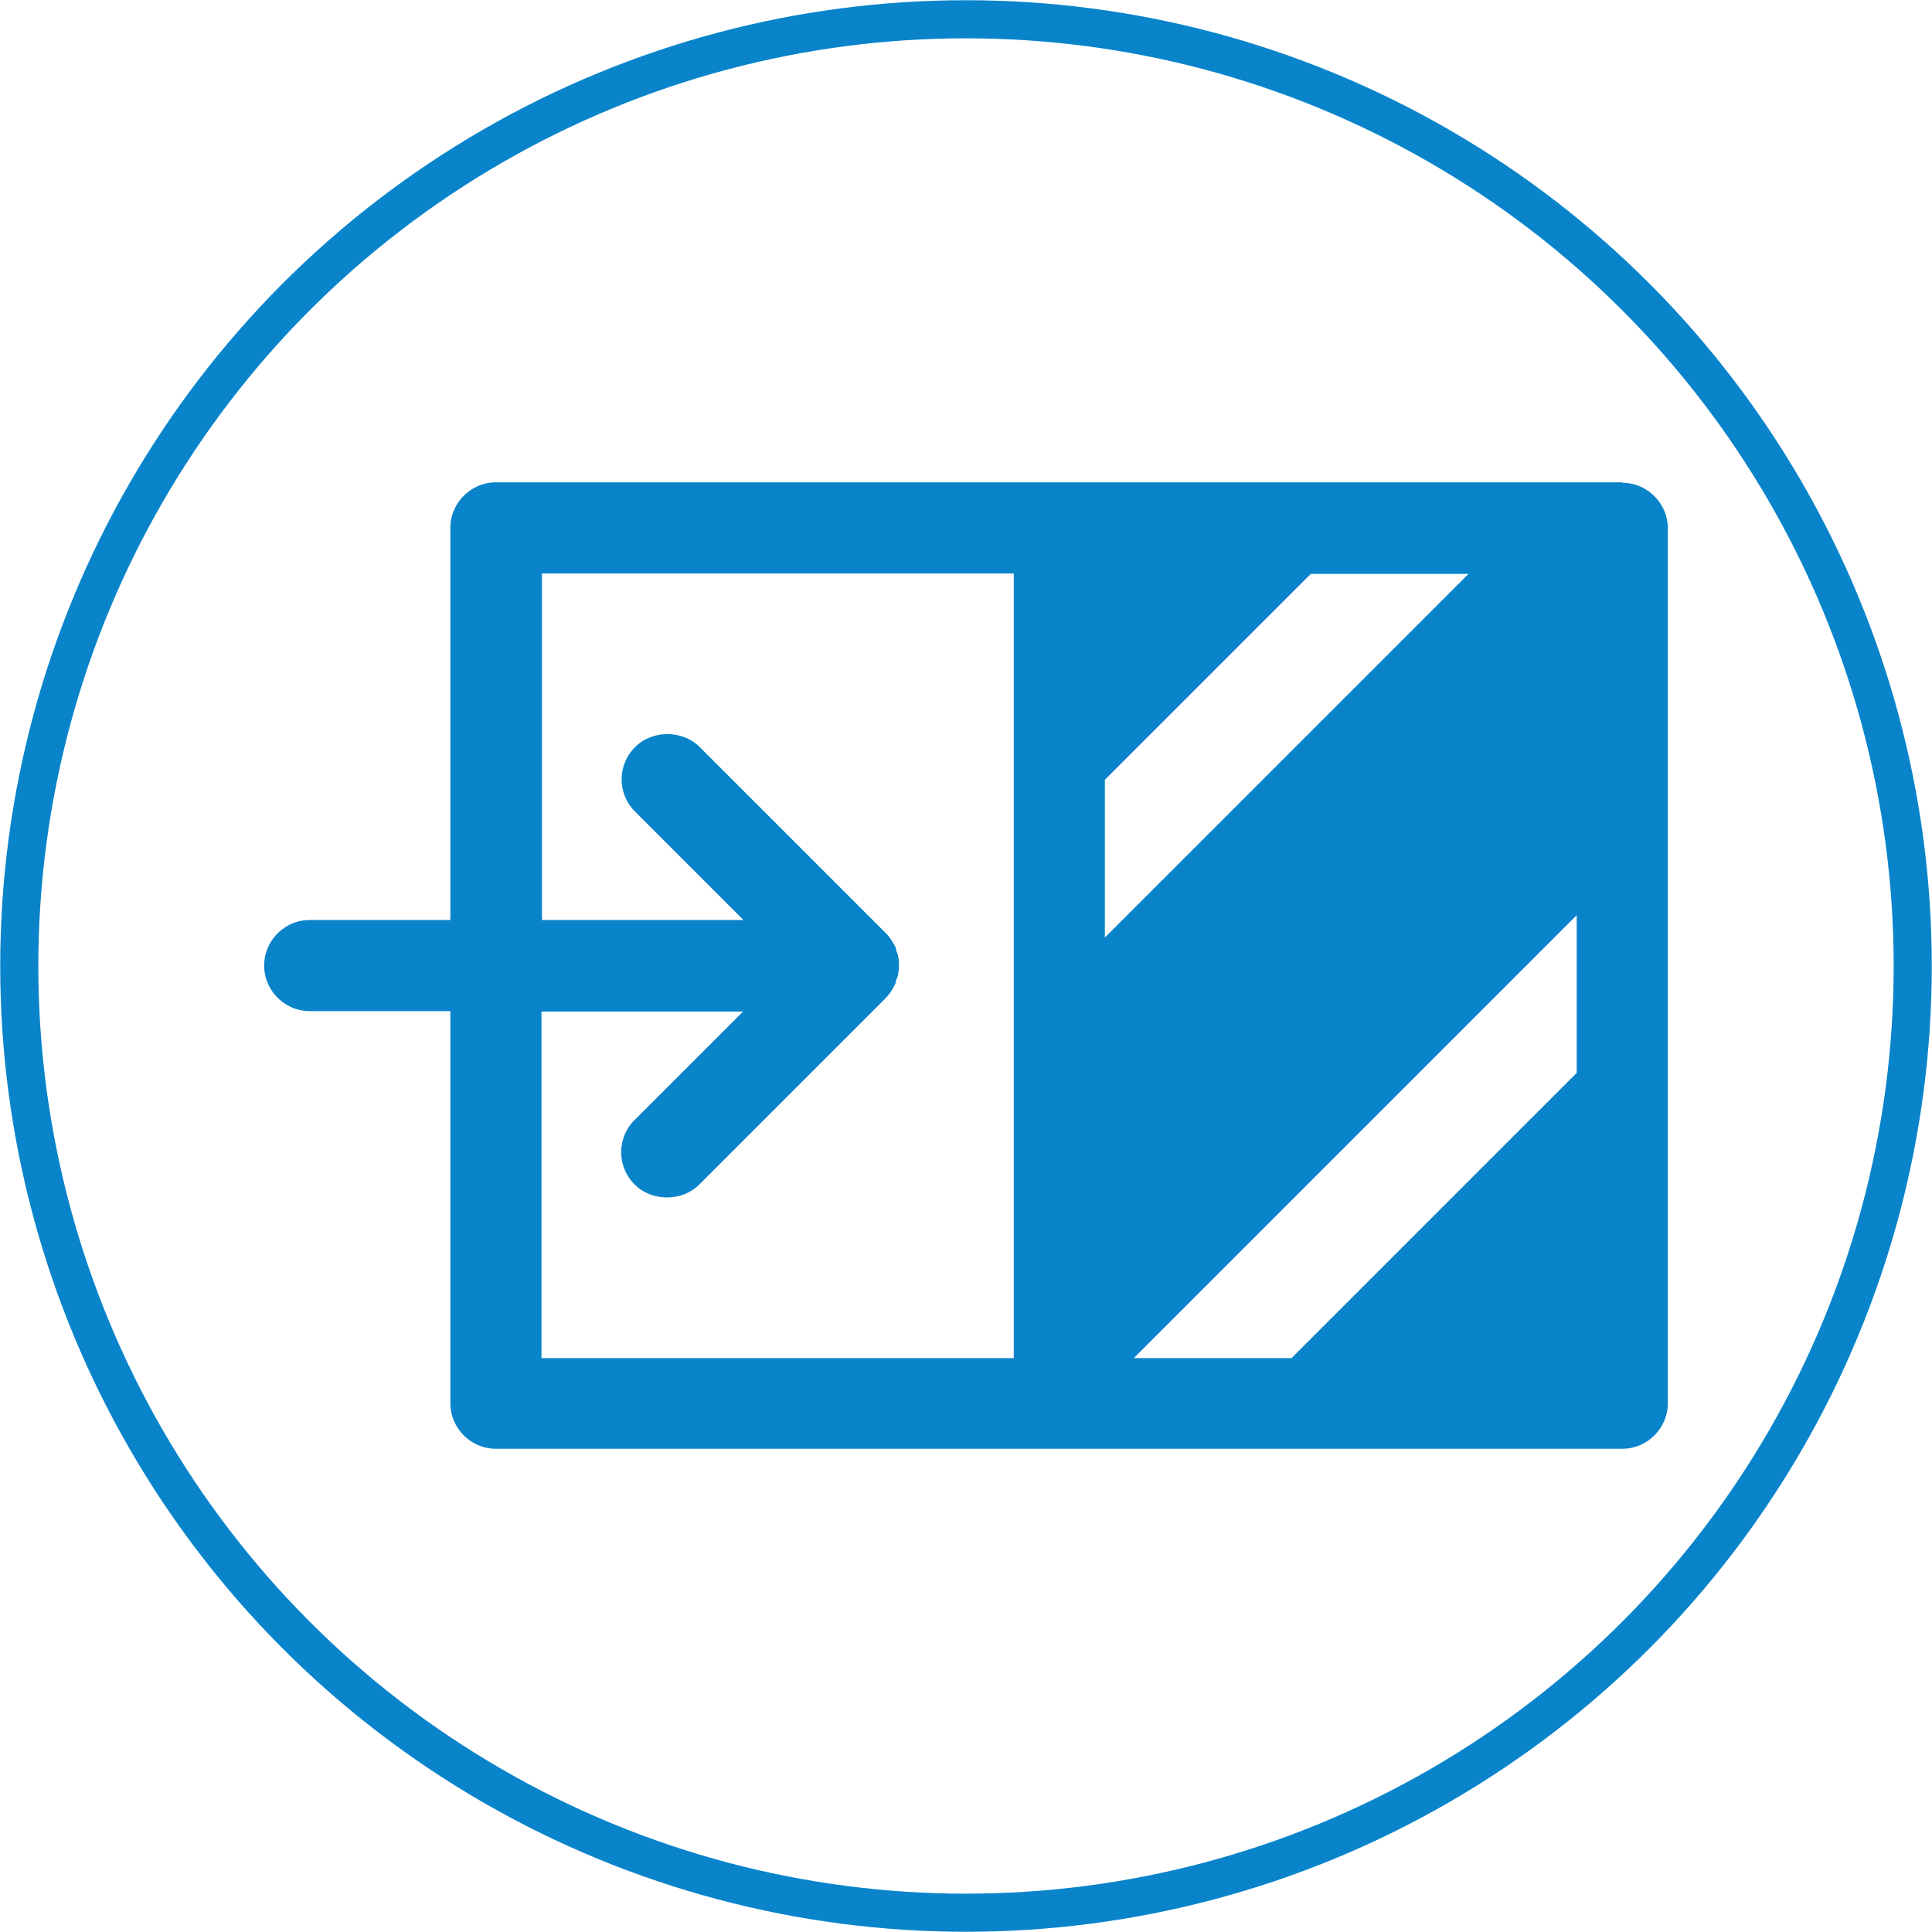 <svg data-name="レイヤー 2" xmlns="http://www.w3.org/2000/svg" viewBox="0 0 44.1 44.1"><g data-name="レイヤー 1"><circle cx="22.05" cy="22.05" r="21.61" fill="none" stroke="#0984cb" stroke-miterlimit="10" stroke-width=".87"/><path d="M37.03 11.01H11.32c-.57 0-1.04.47-1.04 1.04V21H7.07c-.57 0-1.04.47-1.04 1.04s.47 1.04 1.04 1.04h3.21v8.95c0 .57.47 1.04 1.04 1.04h25.71c.57 0 1.04-.47 1.04-1.04V12.06c0-.57-.47-1.04-1.04-1.04zM23.13 31H12.36v-7.91h4.6l-2.47 2.47a1.037 1.037 0 0 0 0 1.48c.39.39 1.08.39 1.47 0l4.25-4.25s.09-.1.13-.16l.03-.05s.05-.09.07-.13c0-.01 0-.02.01-.03v-.04c.03-.06.04-.09.05-.13.01-.07.02-.14.02-.21s0-.14-.02-.21c0-.04-.02-.07-.03-.1l-.02-.06v-.03c-.02-.05-.05-.09-.07-.13l-.02-.03a.939.939 0 0 0-.14-.18l-4.25-4.25c-.39-.39-1.08-.39-1.47 0a1.037 1.037 0 0 0 0 1.48L16.97 21h-4.6v-7.91h10.77V31zm2.09-13.2l4.7-4.7h3.6l-8.3 8.3v-3.6zm10.77 6.69L29.48 31h-3.6l10.11-10.11v3.6z" fill="#0984cb" stroke-width="0"/></g></svg>
